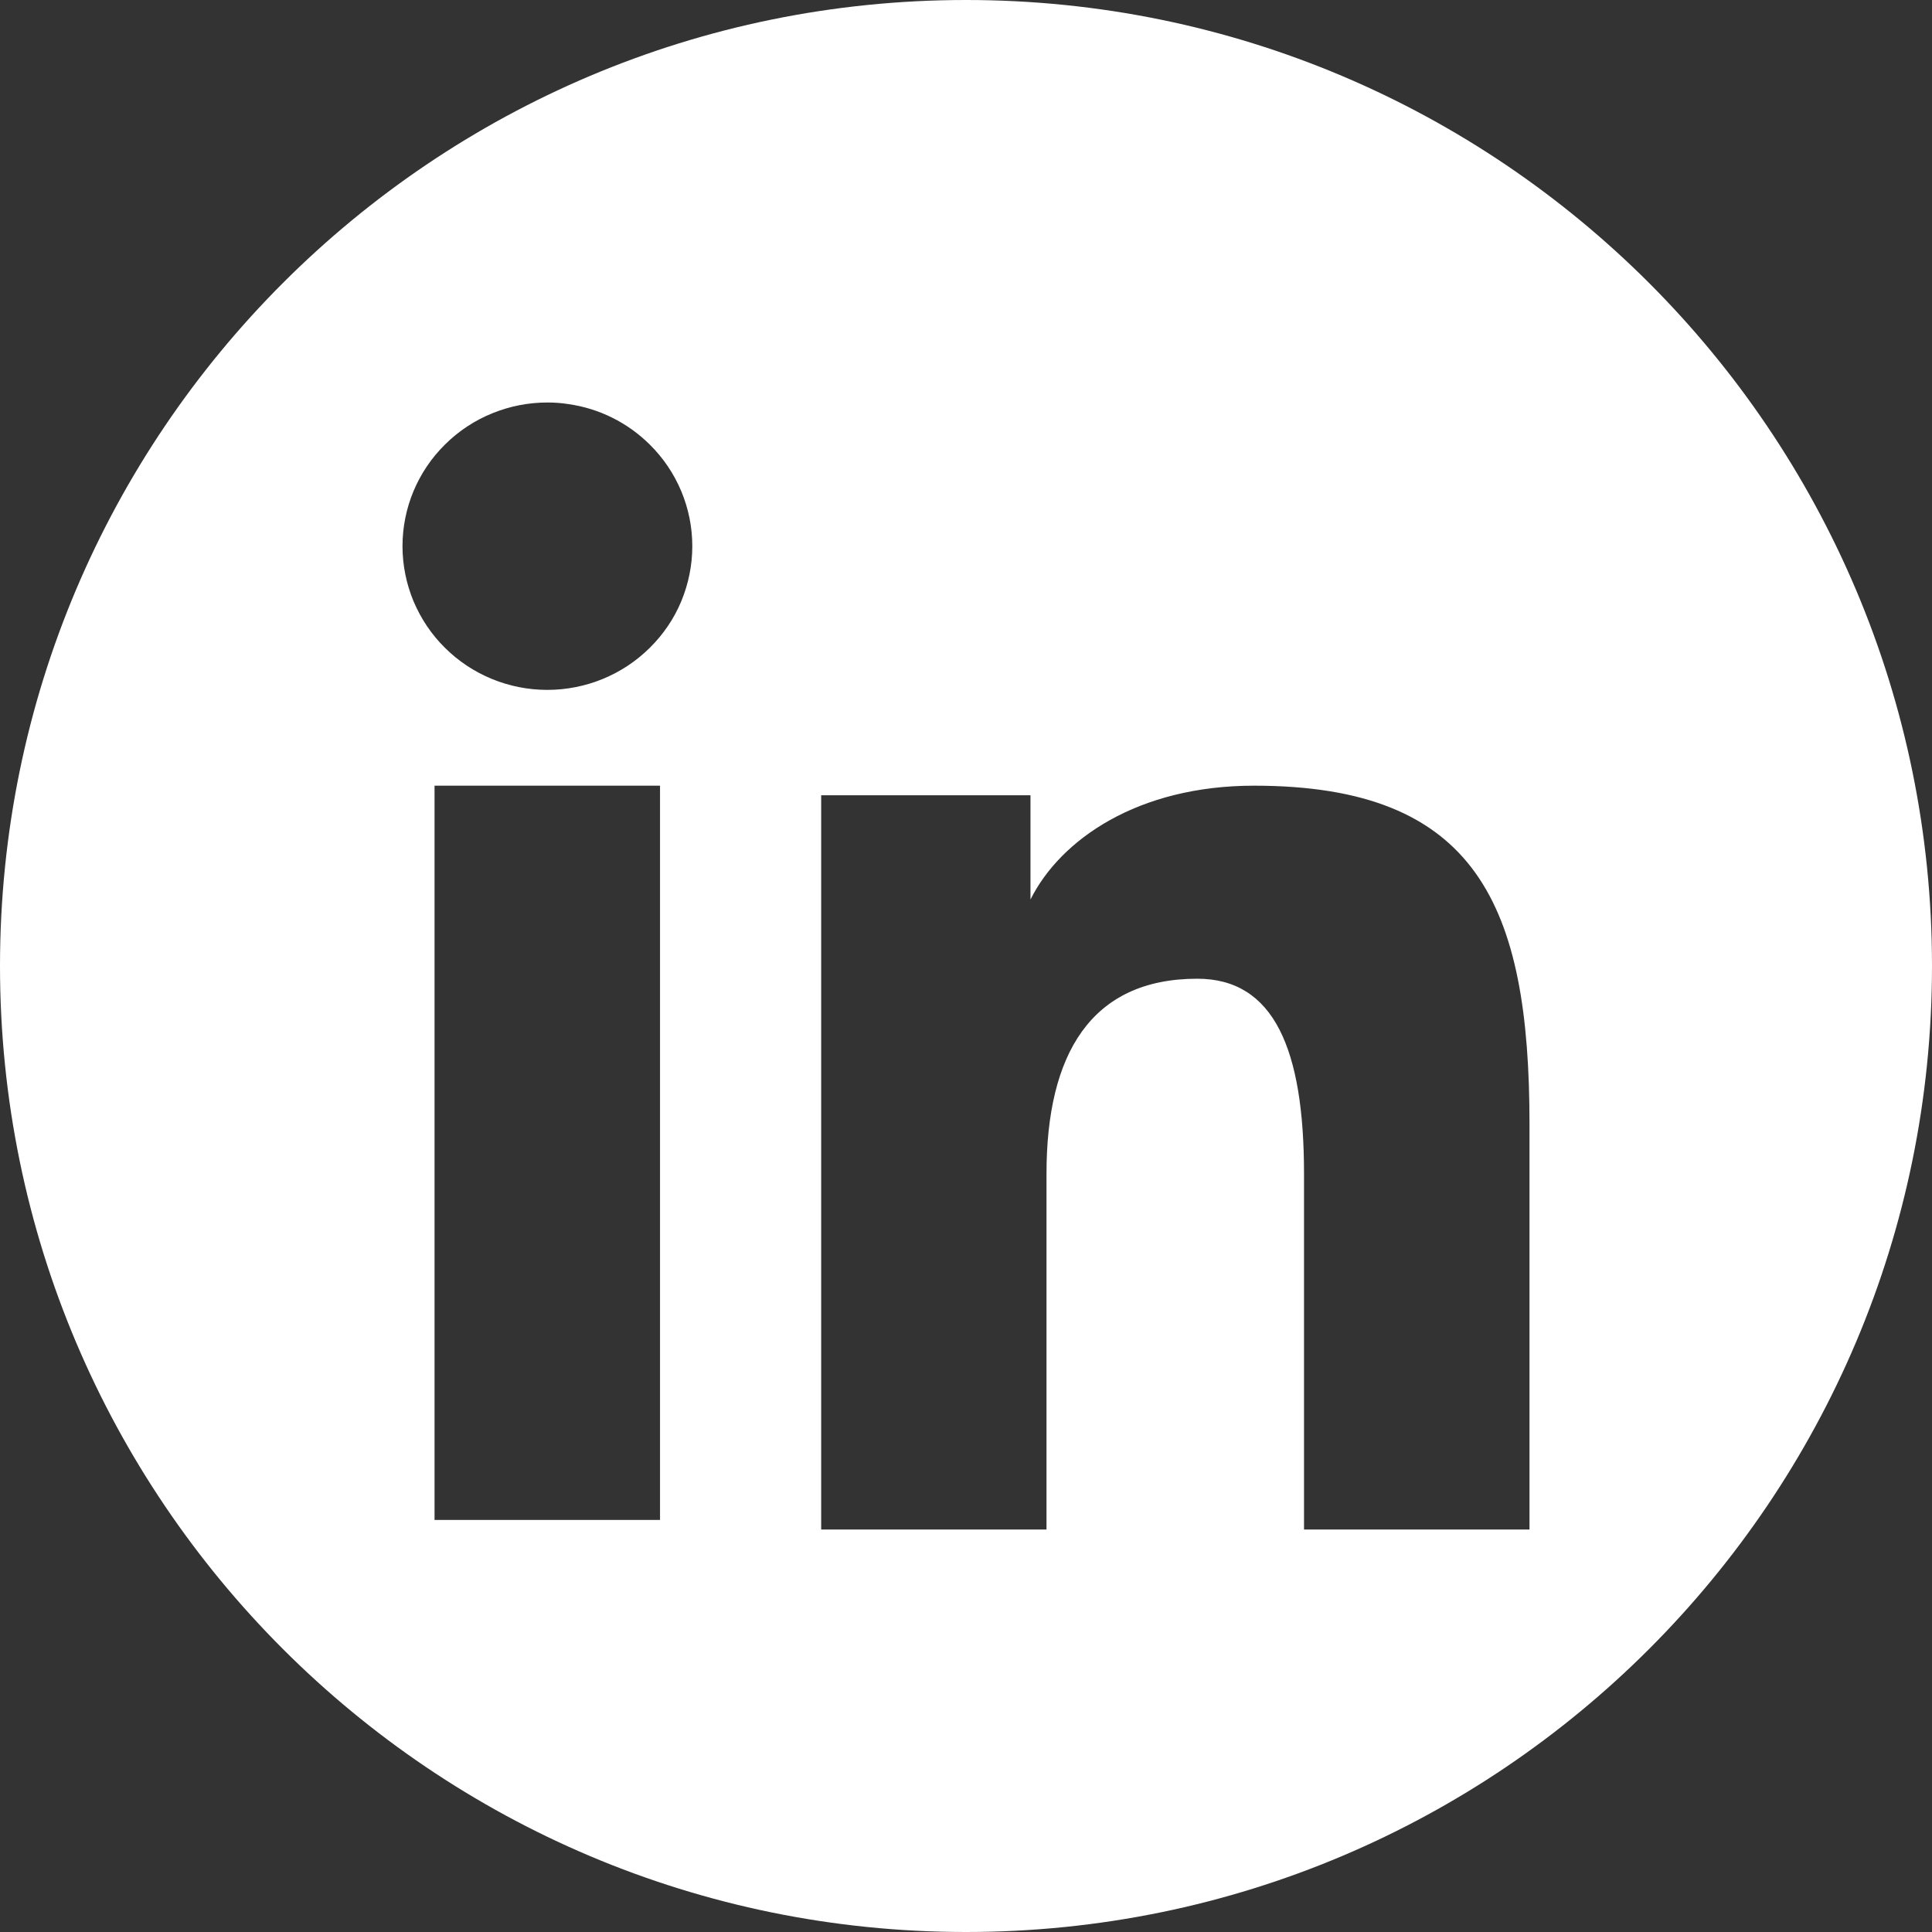 <svg width="24" height="24" viewBox="0 0 24 24" fill="none" xmlns="http://www.w3.org/2000/svg">
<rect x="0" y="0" width="24" height="24" fill="#333333" stroke="none"/>
<path fill-rule="evenodd" clip-rule="evenodd" d="M12 24C18.627 24 24 18.627 24 12C24 5.373 18.627 0 12 0C5.373 0 0 5.373 0 12C0 18.627 5.373 24 12 24ZM12.801 9.879H10.201V19H13V14.58C13 13.1 13.549 12.158 14.873 12.158C15.826 12.158 16.199 13.033 16.199 14.582V19H19V13.963C19 11.242 18.344 9.76 15.578 9.76C14.135 9.76 13.174 10.428 12.801 11.174V9.879ZM8.199 9.76V18.881H5.398V9.76H8.199ZM8.463 7.469C8.553 7.252 8.6 7.02 8.6 6.785C8.6 6.311 8.41 5.857 8.072 5.523C7.797 5.25 7.443 5.074 7.062 5.02C6.977 5.006 6.889 5 6.799 5C6.566 5 6.336 5.045 6.123 5.131C5.902 5.219 5.699 5.352 5.527 5.523C5.189 5.857 5 6.311 5 6.785C5 7.02 5.047 7.252 5.137 7.469C5.229 7.686 5.359 7.881 5.527 8.047C5.865 8.383 6.322 8.57 6.799 8.57C7.275 8.57 7.734 8.383 8.072 8.047C8.24 7.881 8.373 7.686 8.463 7.469Z" fill="white"/>
</svg>
